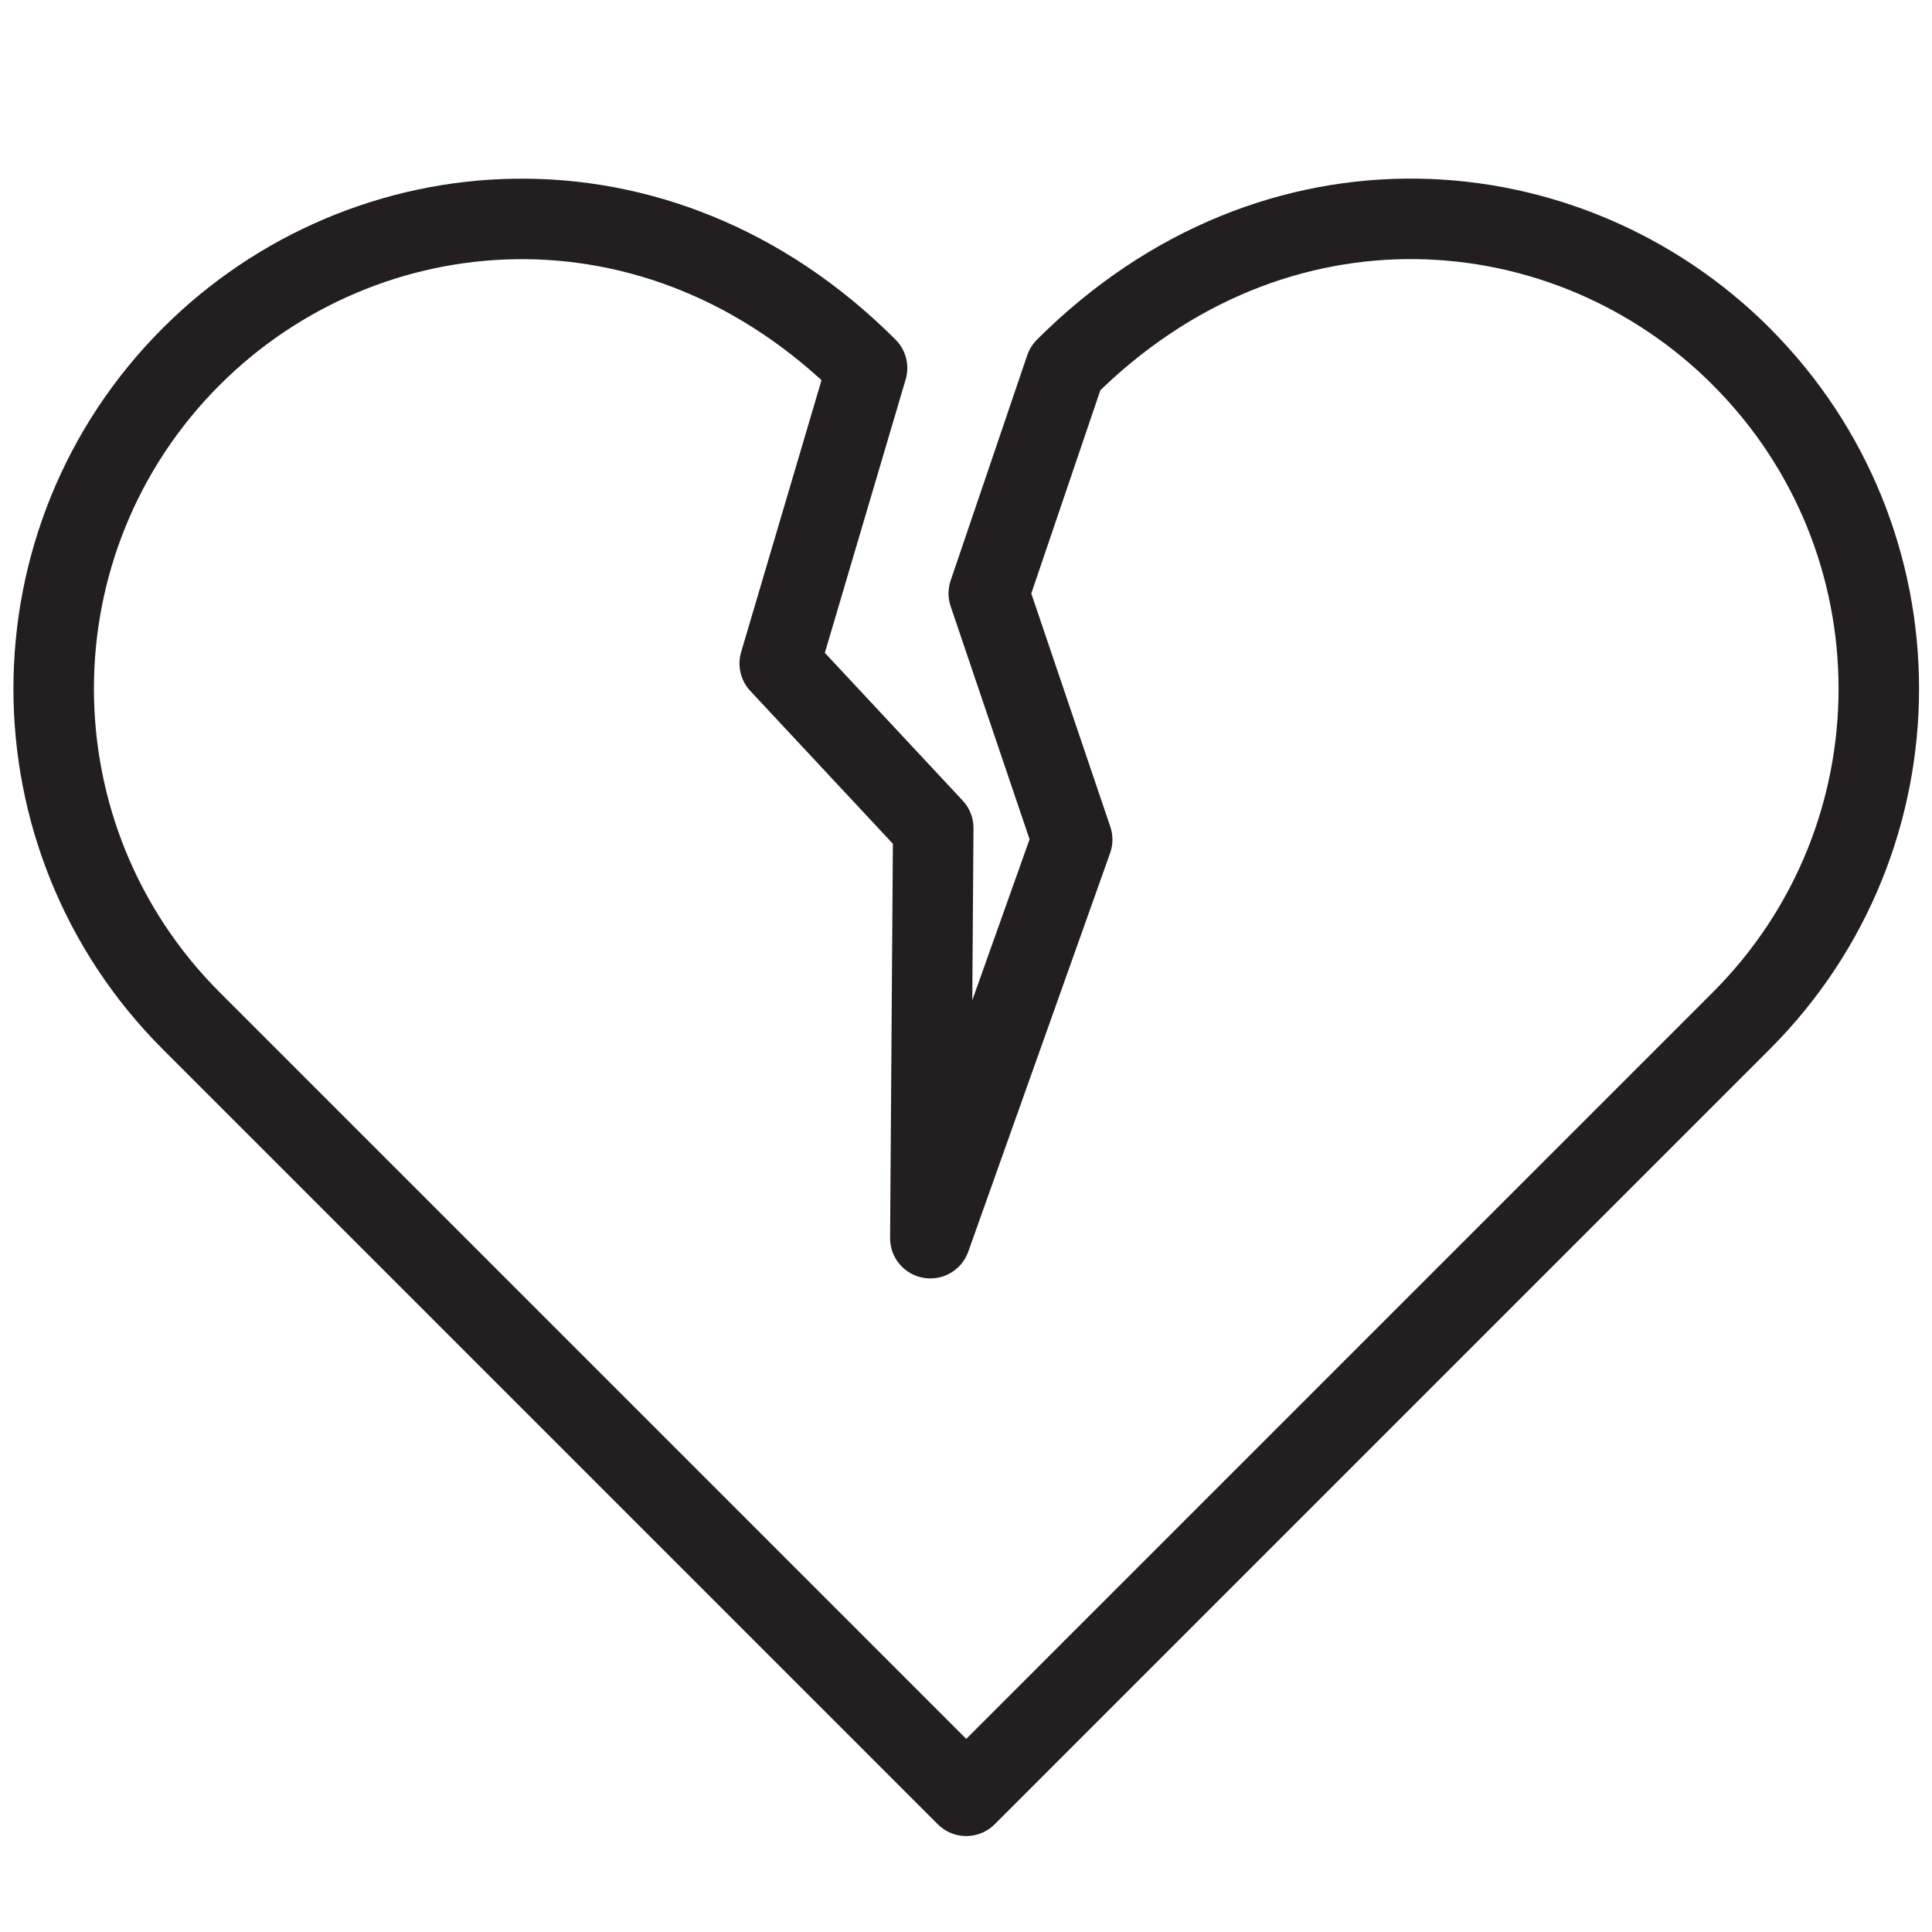 <svg id="Layer_1" enable-background="new 0 0 24 24" height="24" viewBox="0 0 24 24" width="24" xmlns="http://www.w3.org/2000/svg"><path d="m0 0h24v24h-24z" fill="none"/><g><path d="m21.631 4.429c-2.146-2.146-5.79-2.462-8.397.145l-.951 2.798 1.036 3.058-1.762 4.951.036-5.095-1.907-2.044 1.085-3.67c-2.603-2.602-6.249-2.289-8.395-.143-2.279 2.279-2.279 5.973 0 8.252l9.627 9.627 9.627-9.627c2.279-2.279 2.279-5.973 0-8.252z" fill="none" stroke="#231f20" stroke-linecap="round" stroke-linejoin="round" stroke-miterlimit="10"/></g></svg>